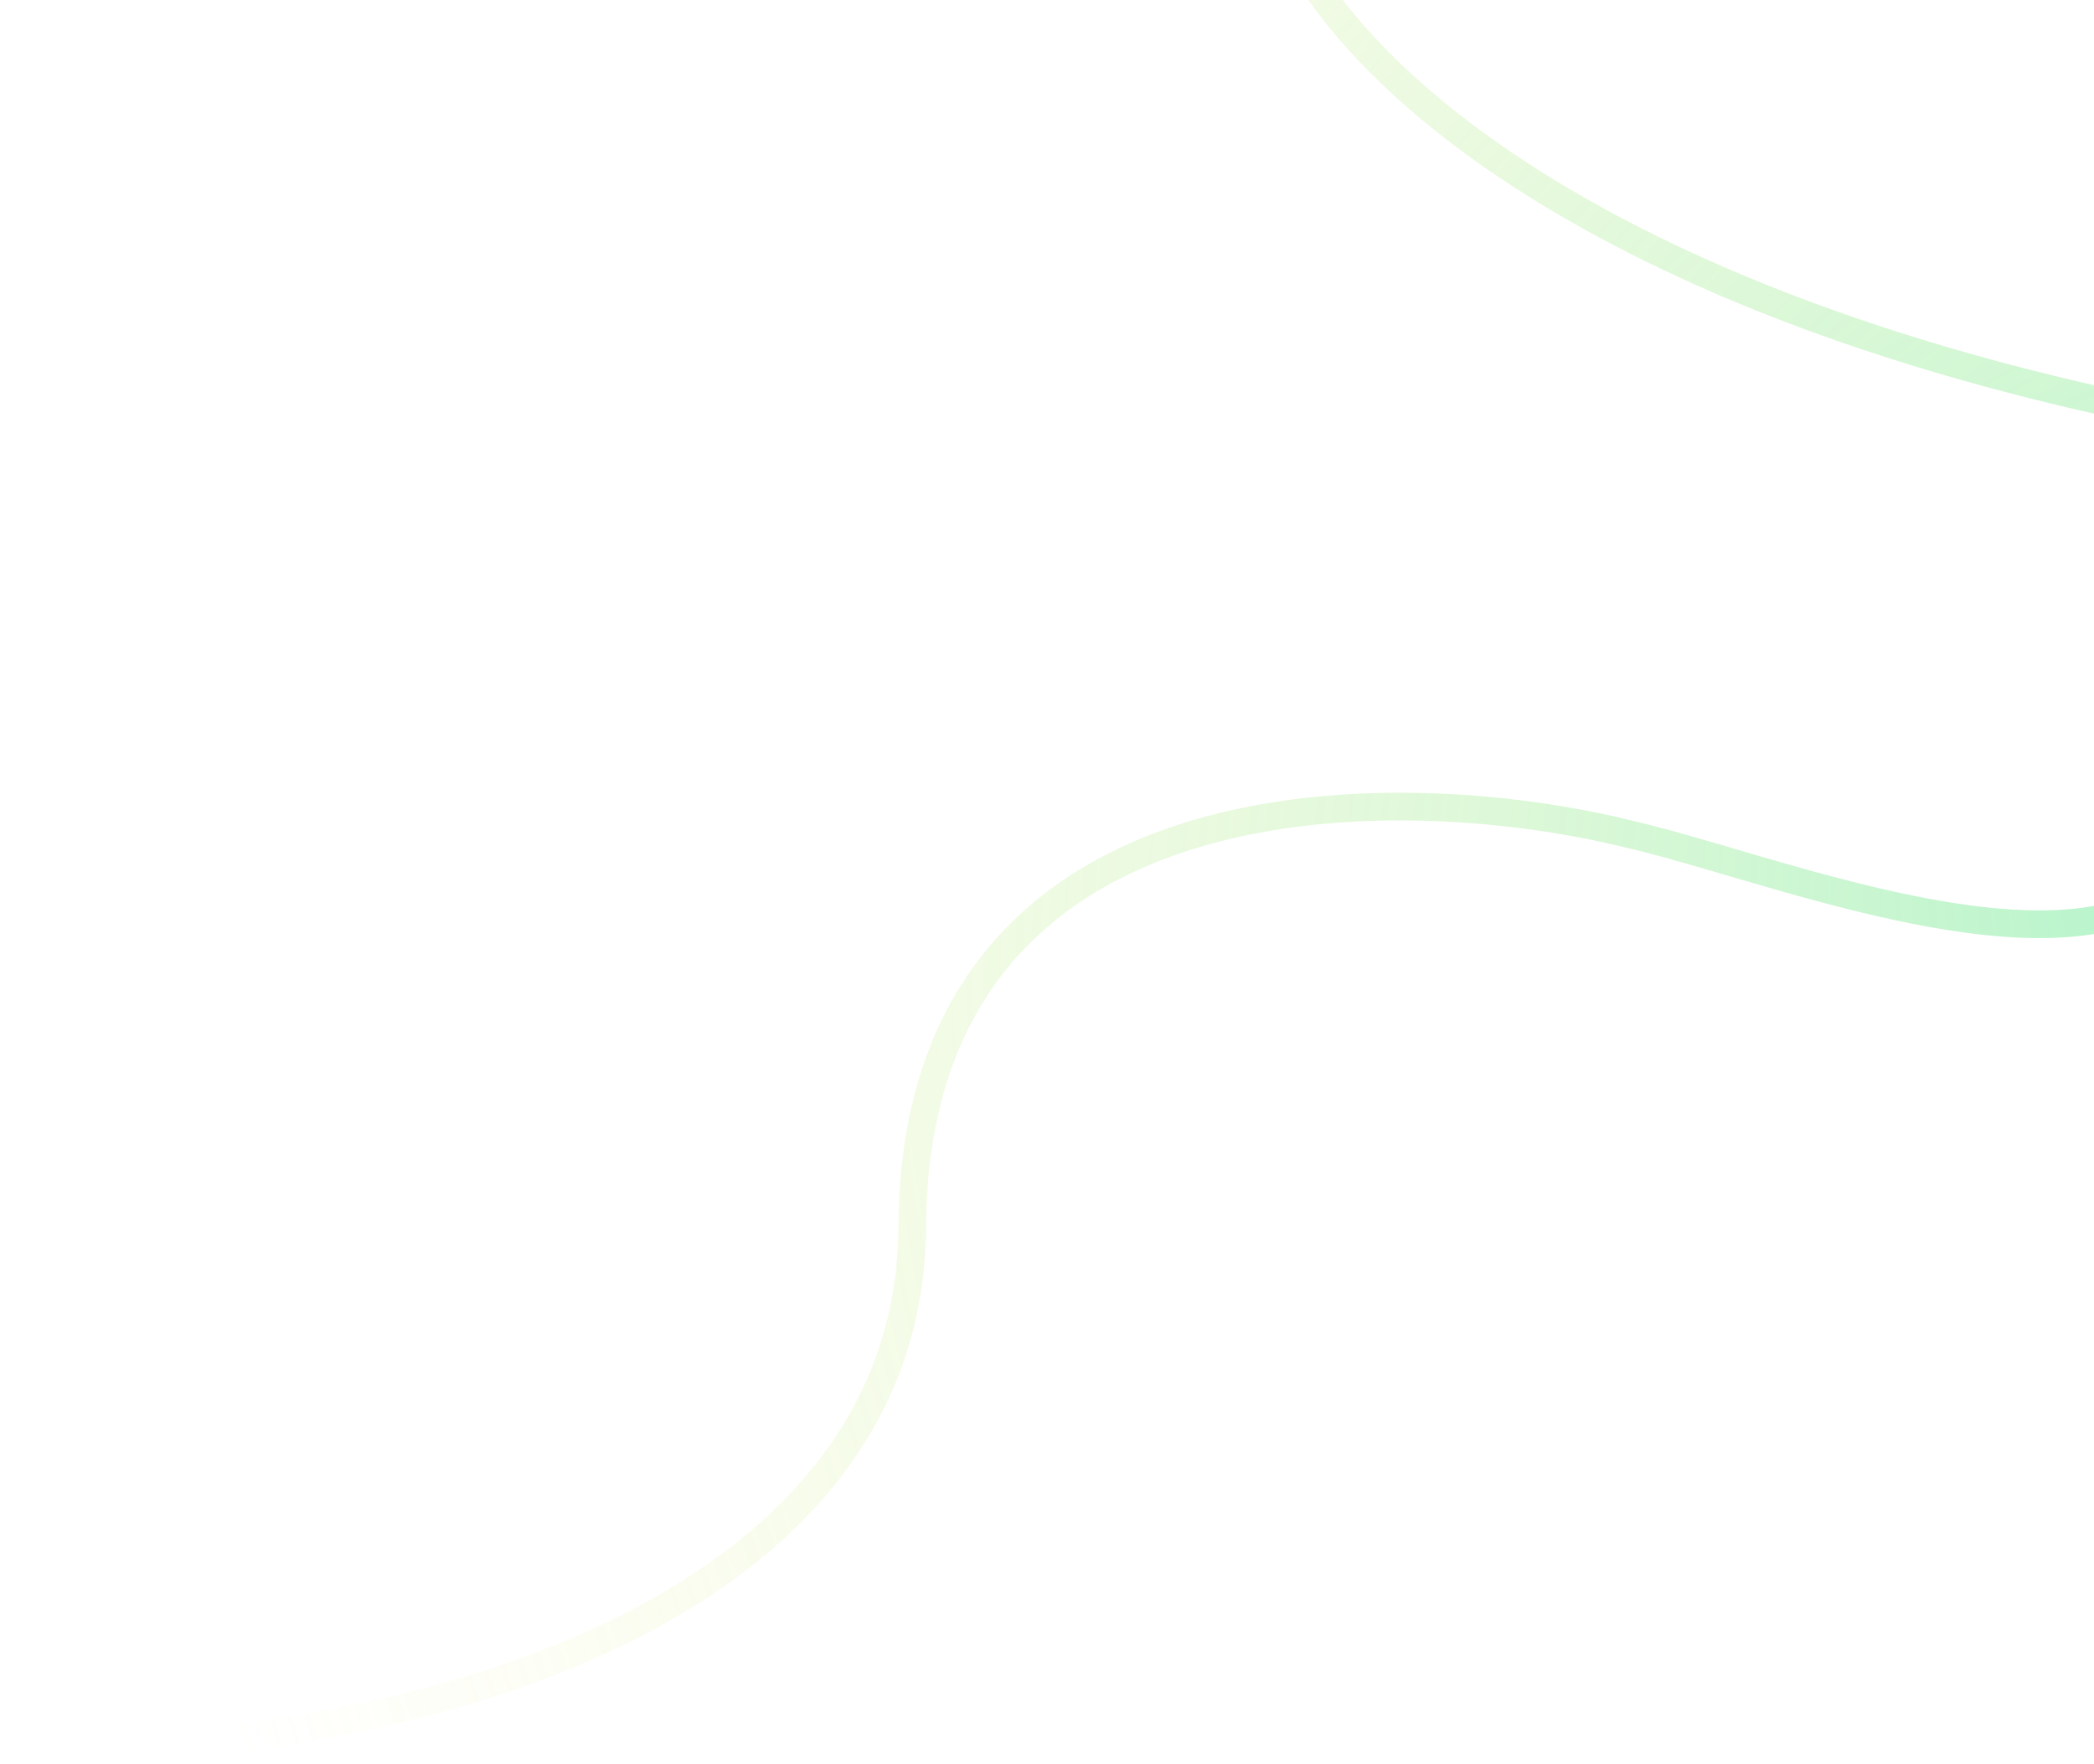 <svg width="1512" height="1274" viewBox="0 0 1512 1274" fill="none" xmlns="http://www.w3.org/2000/svg">
<path opacity="0.5" d="M924.962 -54.552C976.401 63.649 1160.35 209.149 1513.88 288.823C1728.26 337.137 1705.4 562.306 1559.01 648.034C1463.98 703.682 1271.32 623.69 1174.26 601.815C1003.1 559.996 660.359 558.268 658.684 885.917C656.59 1295.48 -120.542 1323.3 -268.108 1195.74" stroke="url(#paint0_radial_630_1672)" stroke-width="20"/>
<defs>
<radialGradient id="paint0_radial_630_1672" cx="0" cy="0" r="1" gradientUnits="userSpaceOnUse" gradientTransform="translate(1582.67 643.115) rotate(-166.56) scale(1471.12 1697.38)">
<stop stop-color="#67E997"/>
<stop offset="1" stop-color="#F2EB6C" stop-opacity="0"/>
</radialGradient>
</defs>
</svg>
